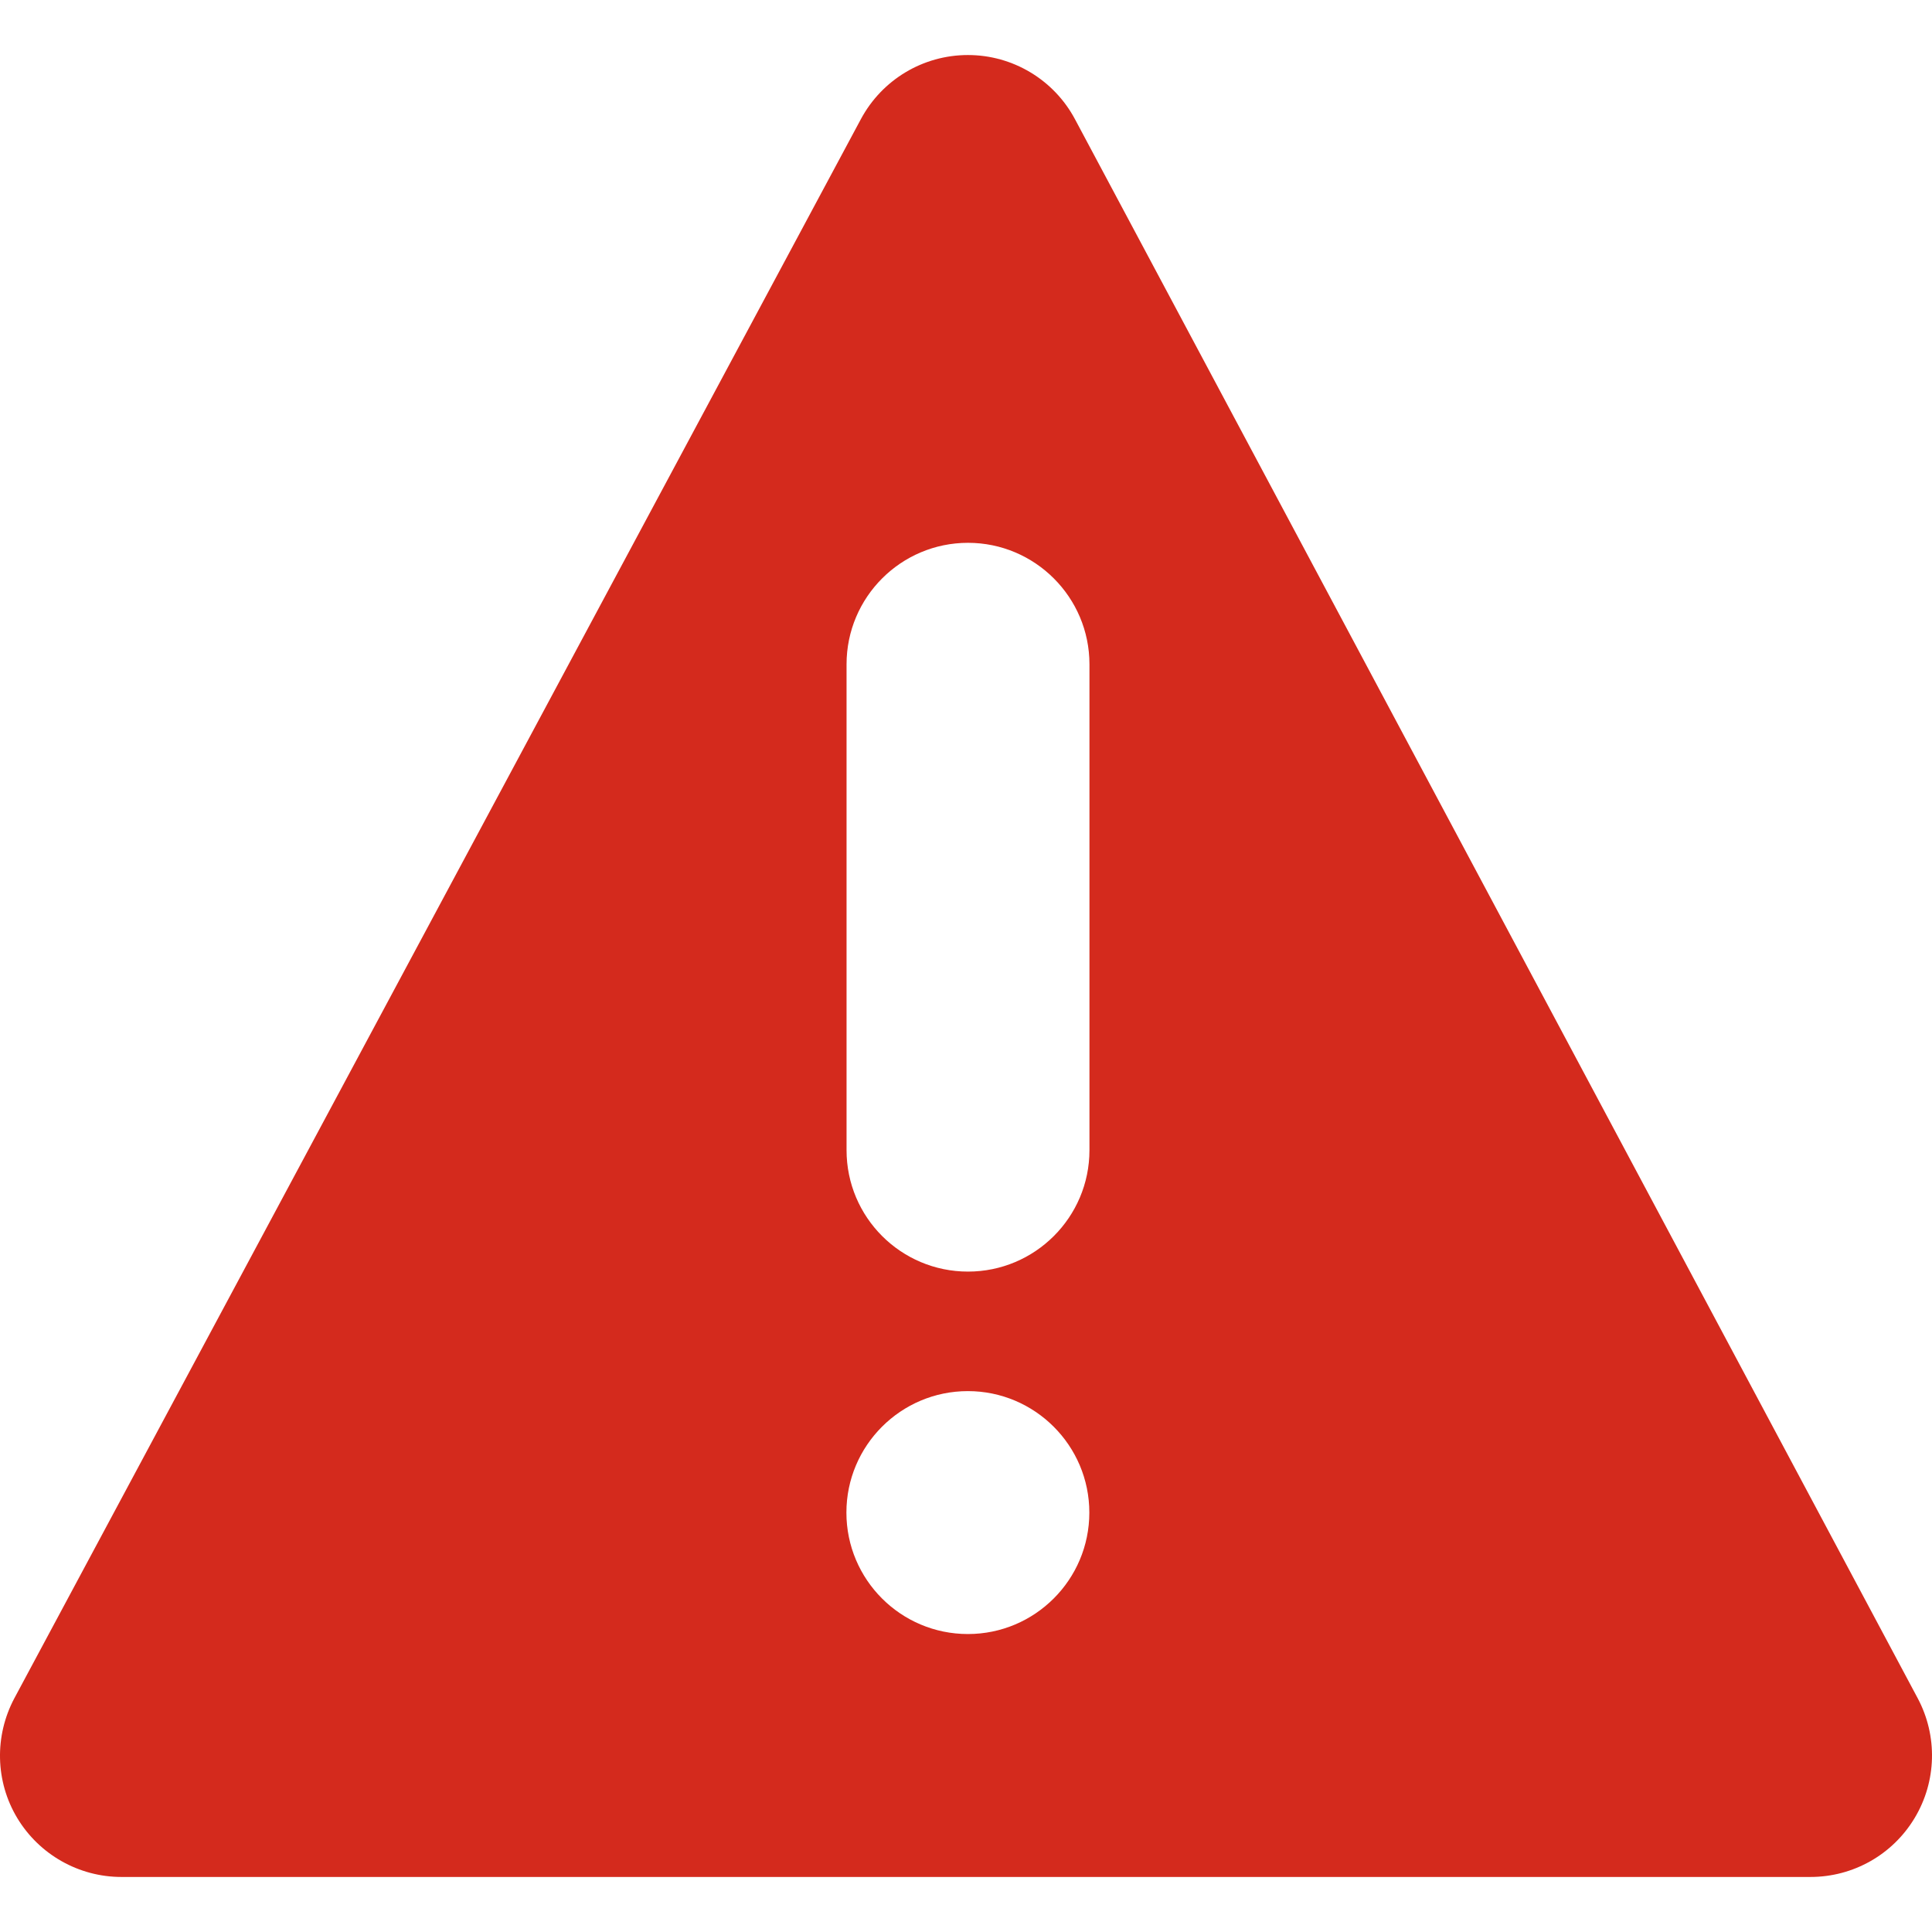<?xml version="1.0" encoding="UTF-8"?> <svg xmlns="http://www.w3.org/2000/svg" width="80" height="80" viewBox="0 0 80 80" fill="none"> <g clip-path="url(#clip0)"> <path d="M79.409 70.323L44.514 4.939C43.644 3.305 41.939 2.279 40.083 2.279H40.078C38.222 2.279 36.522 3.3 35.647 4.934L0.596 70.318C-0.239 71.887 -0.194 73.768 0.712 75.277C1.622 76.791 3.262 77.721 5.027 77.721H74.968C76.738 77.721 78.373 76.796 79.283 75.277C80.193 73.763 80.239 71.882 79.409 70.323ZM40.078 67.662C37.301 67.662 35.048 65.409 35.048 62.633C35.048 59.857 37.302 57.603 40.078 57.603C42.849 57.603 45.107 59.857 45.107 62.633C45.107 65.409 42.854 67.662 40.078 67.662ZM45.112 47.625C45.112 50.406 42.854 52.654 40.083 52.654C37.307 52.654 35.054 50.406 35.054 47.625V27.507C35.054 24.73 37.307 22.477 40.083 22.477C42.854 22.477 45.112 24.73 45.112 27.507V47.625Z" fill="#D42A1D"></path> </g> <defs> <clipPath id="clip0"> <rect width="80" height="80" fill="white"></rect> </clipPath> </defs> </svg> 